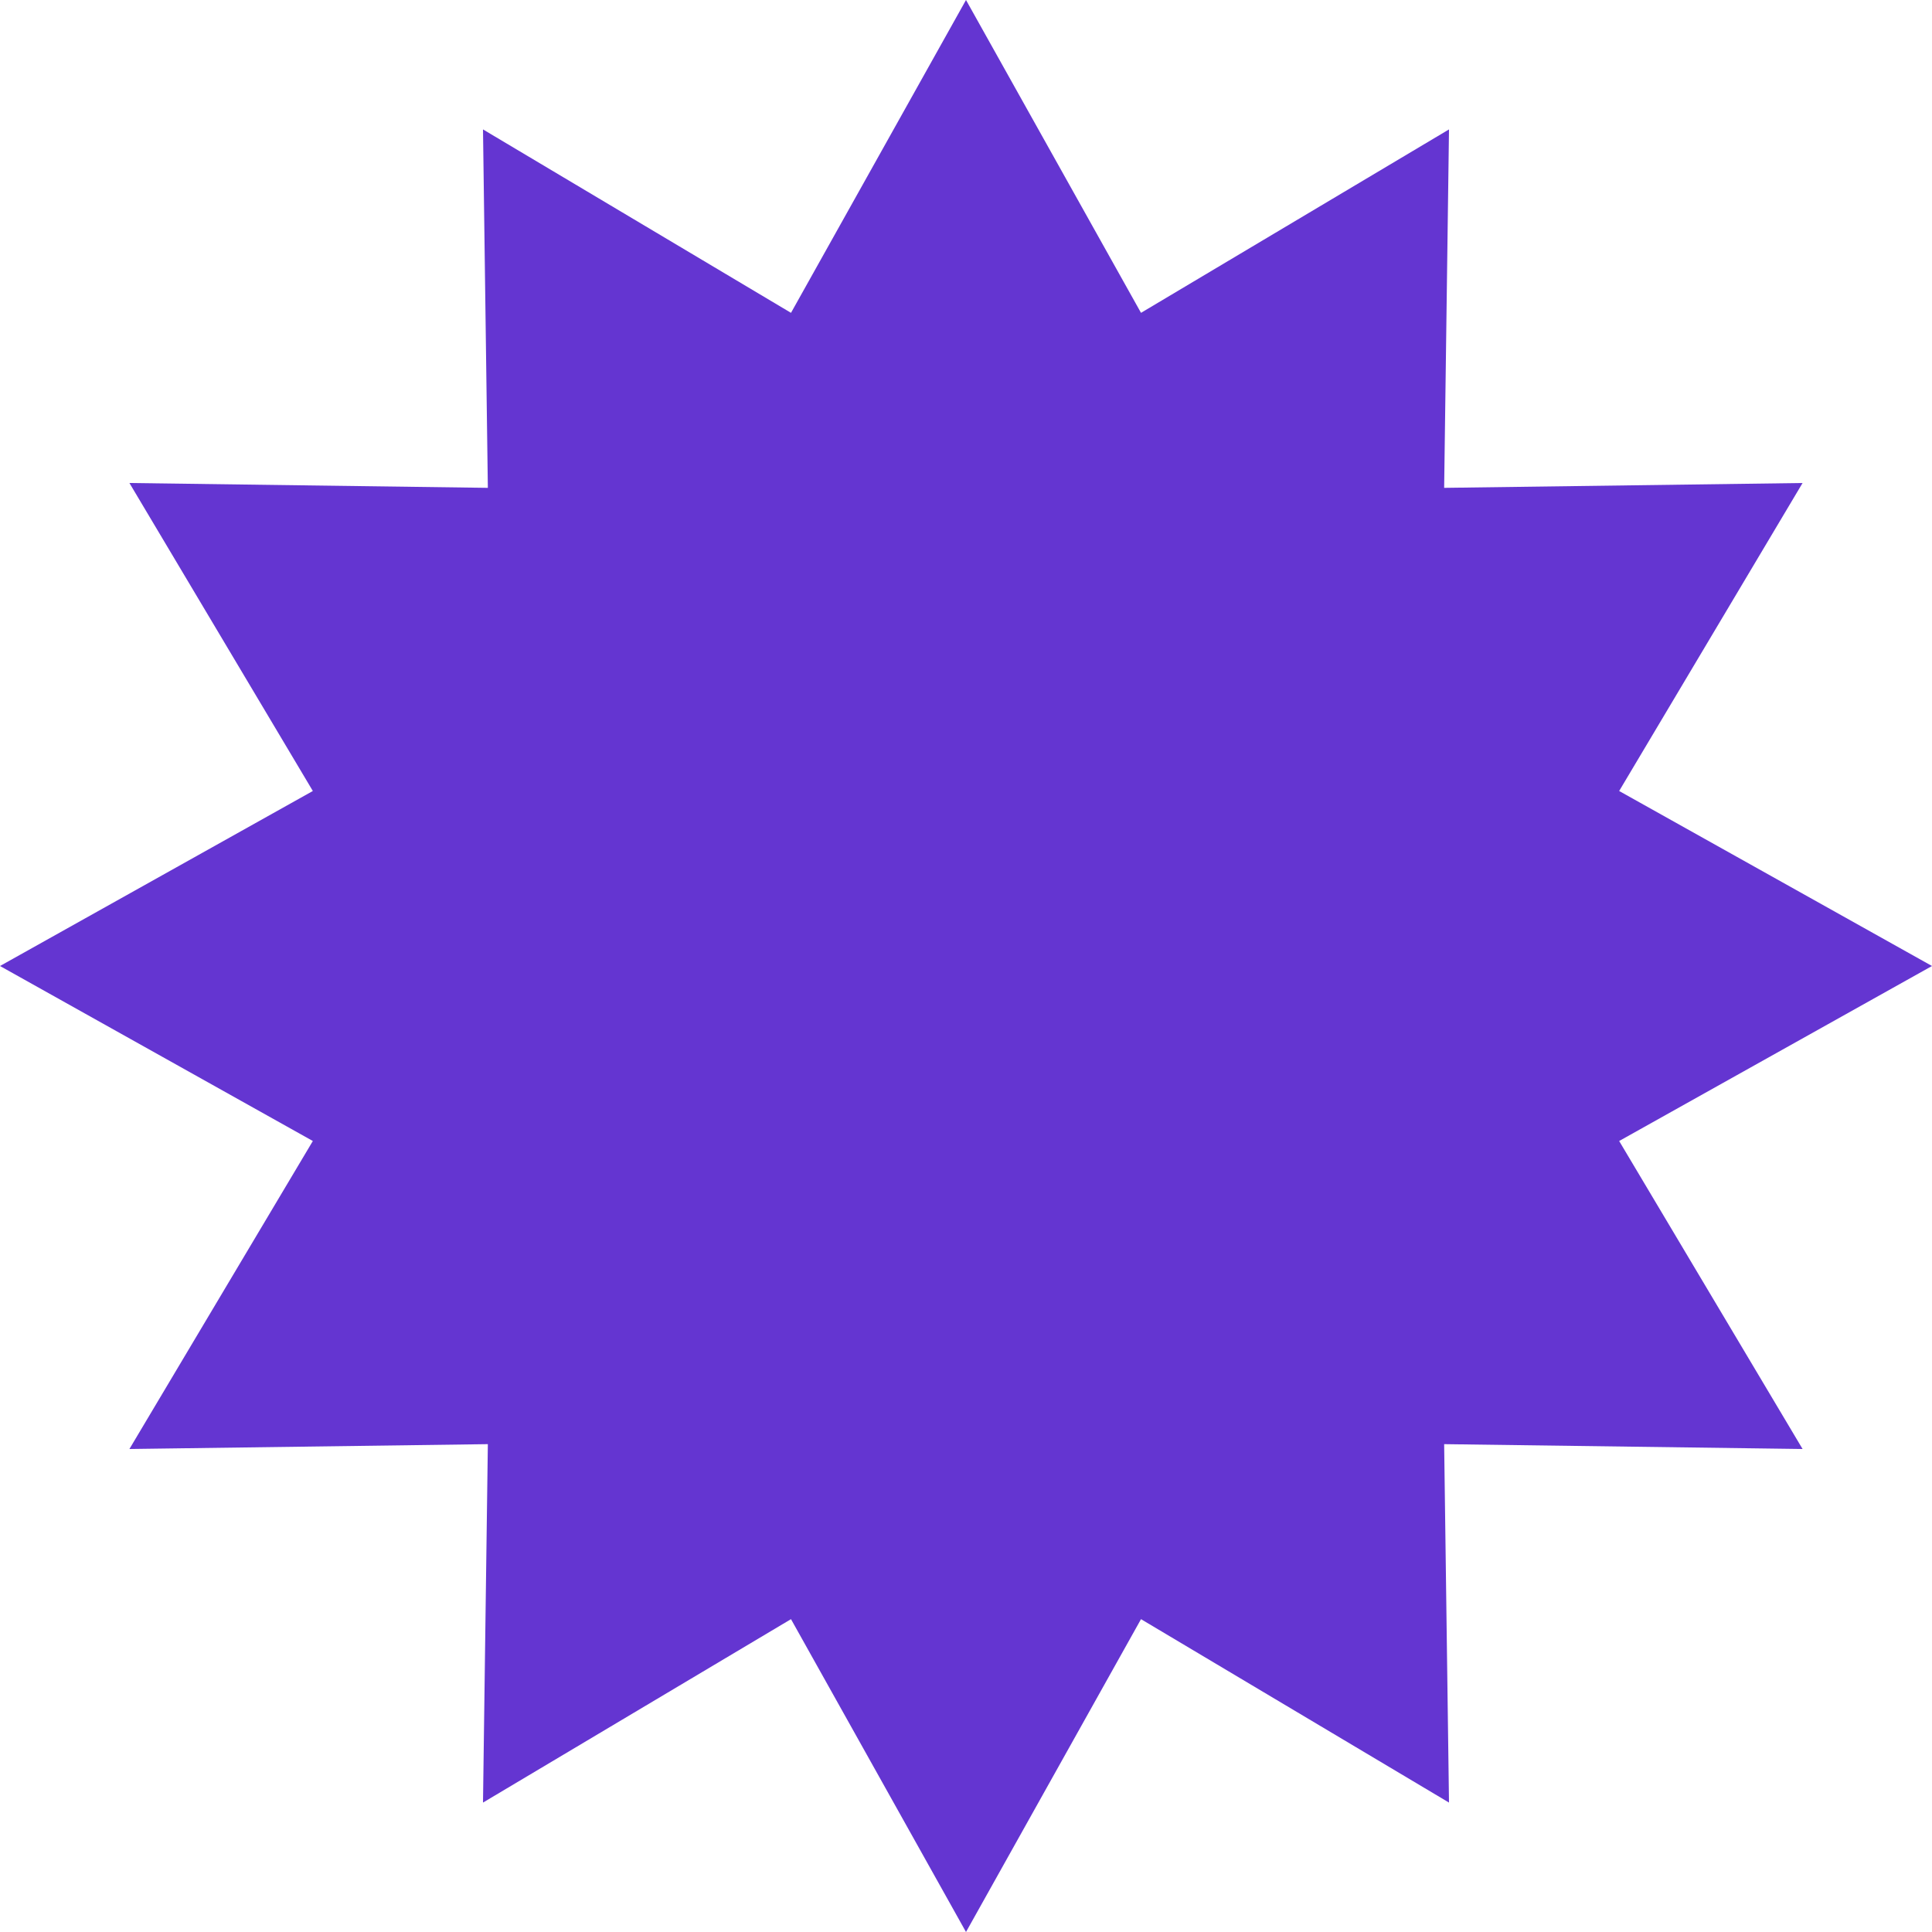 <?xml version="1.0" encoding="UTF-8"?> <svg xmlns="http://www.w3.org/2000/svg" width="96" height="96" viewBox="0 0 96 96" fill="none"> <path d="M48 0L56.696 15.545L72 6.431L71.759 24.241L89.569 24L80.455 39.304L96 48L80.455 56.696L89.569 72L71.759 71.759L72 89.569L56.696 80.455L48 96L39.304 80.455L24 89.569L24.241 71.759L6.431 72L15.545 56.696L0 48L15.545 39.304L6.431 24L24.241 24.241L24 6.431L39.304 15.545L48 0Z" fill="#6435D1"></path> </svg> 